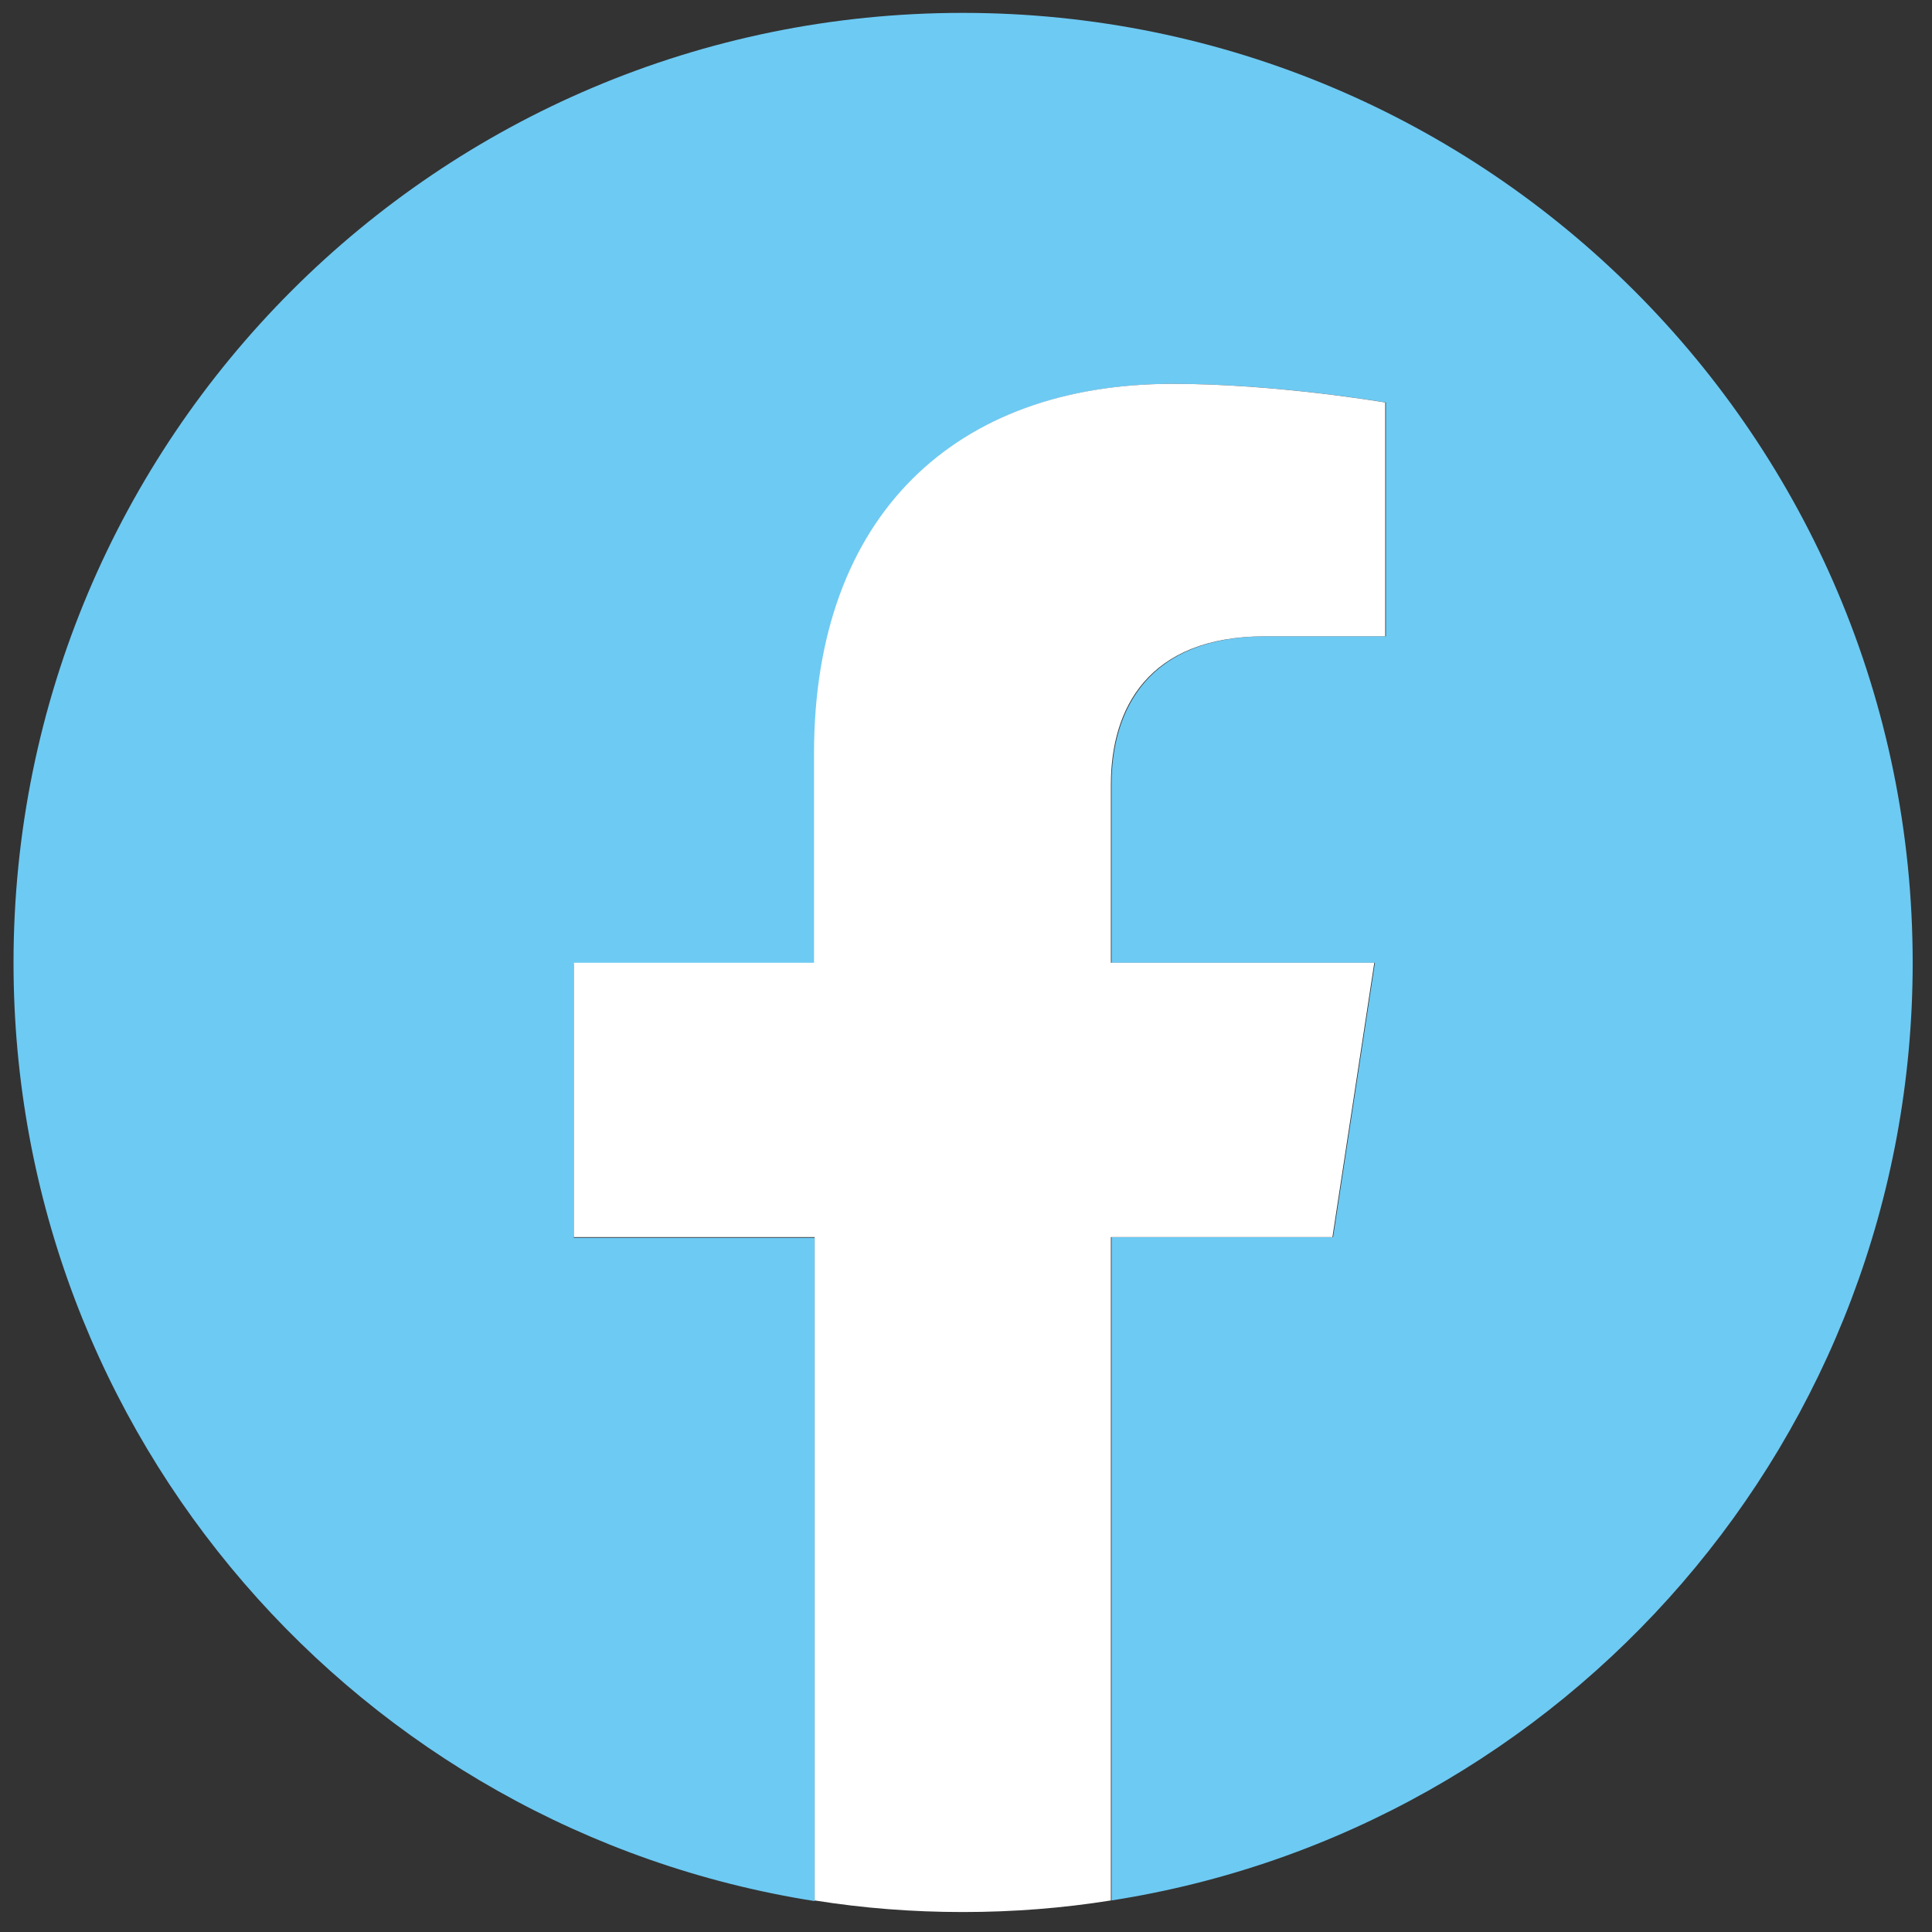 <?xml version="1.0" encoding="utf-8"?>
<!-- Generator: Adobe Illustrator 26.3.1, SVG Export Plug-In . SVG Version: 6.00 Build 0)  -->
<svg version="1.1" id="Layer_1" xmlns="http://www.w3.org/2000/svg" xmlns:xlink="http://www.w3.org/1999/xlink" x="0px" y="0px"
	 viewBox="0 0 300 300" style="enable-background:new 0 0 300 300;" xml:space="preserve">
<rect x="0" y="0" width="300" height="300" fill="#333333" stroke="none"/>
<style type="text/css">
	.st0{fill:#FFFFFF;}
</style>
<g>
	<path fill="#6DCAF3" d="M297,149.5C297,68,231,2,149.5,2S2.1,68,2.1,149.5c0,73.6,53.9,134.6,124.4,145.7v-103H89.1v-42.6h37.4V117
		c0-37,22-57.4,55.7-57.4c16.1,0,33,2.9,33,2.9v36.3h-18.6c-18.3,0-24,11.4-24,23v27.7h40.9l-6.5,42.6h-34.4v103
		C243.1,284.1,297,223.1,297,149.5z"/>
	<path fill="#6DCAF3" class="st0" d="M206.9,192.1l6.5-42.6h-40.9v-27.7c0-11.7,5.7-23,24-23h18.6V62.5c0,0-16.9-2.9-33-2.9
		c-33.7,0-55.7,20.4-55.7,57.4v32.5H89.1v42.6h37.4v103c7.5,1.2,15.2,1.8,23,1.8s15.5-0.6,23-1.8v-103H206.9z"/>
</g>
</svg>
